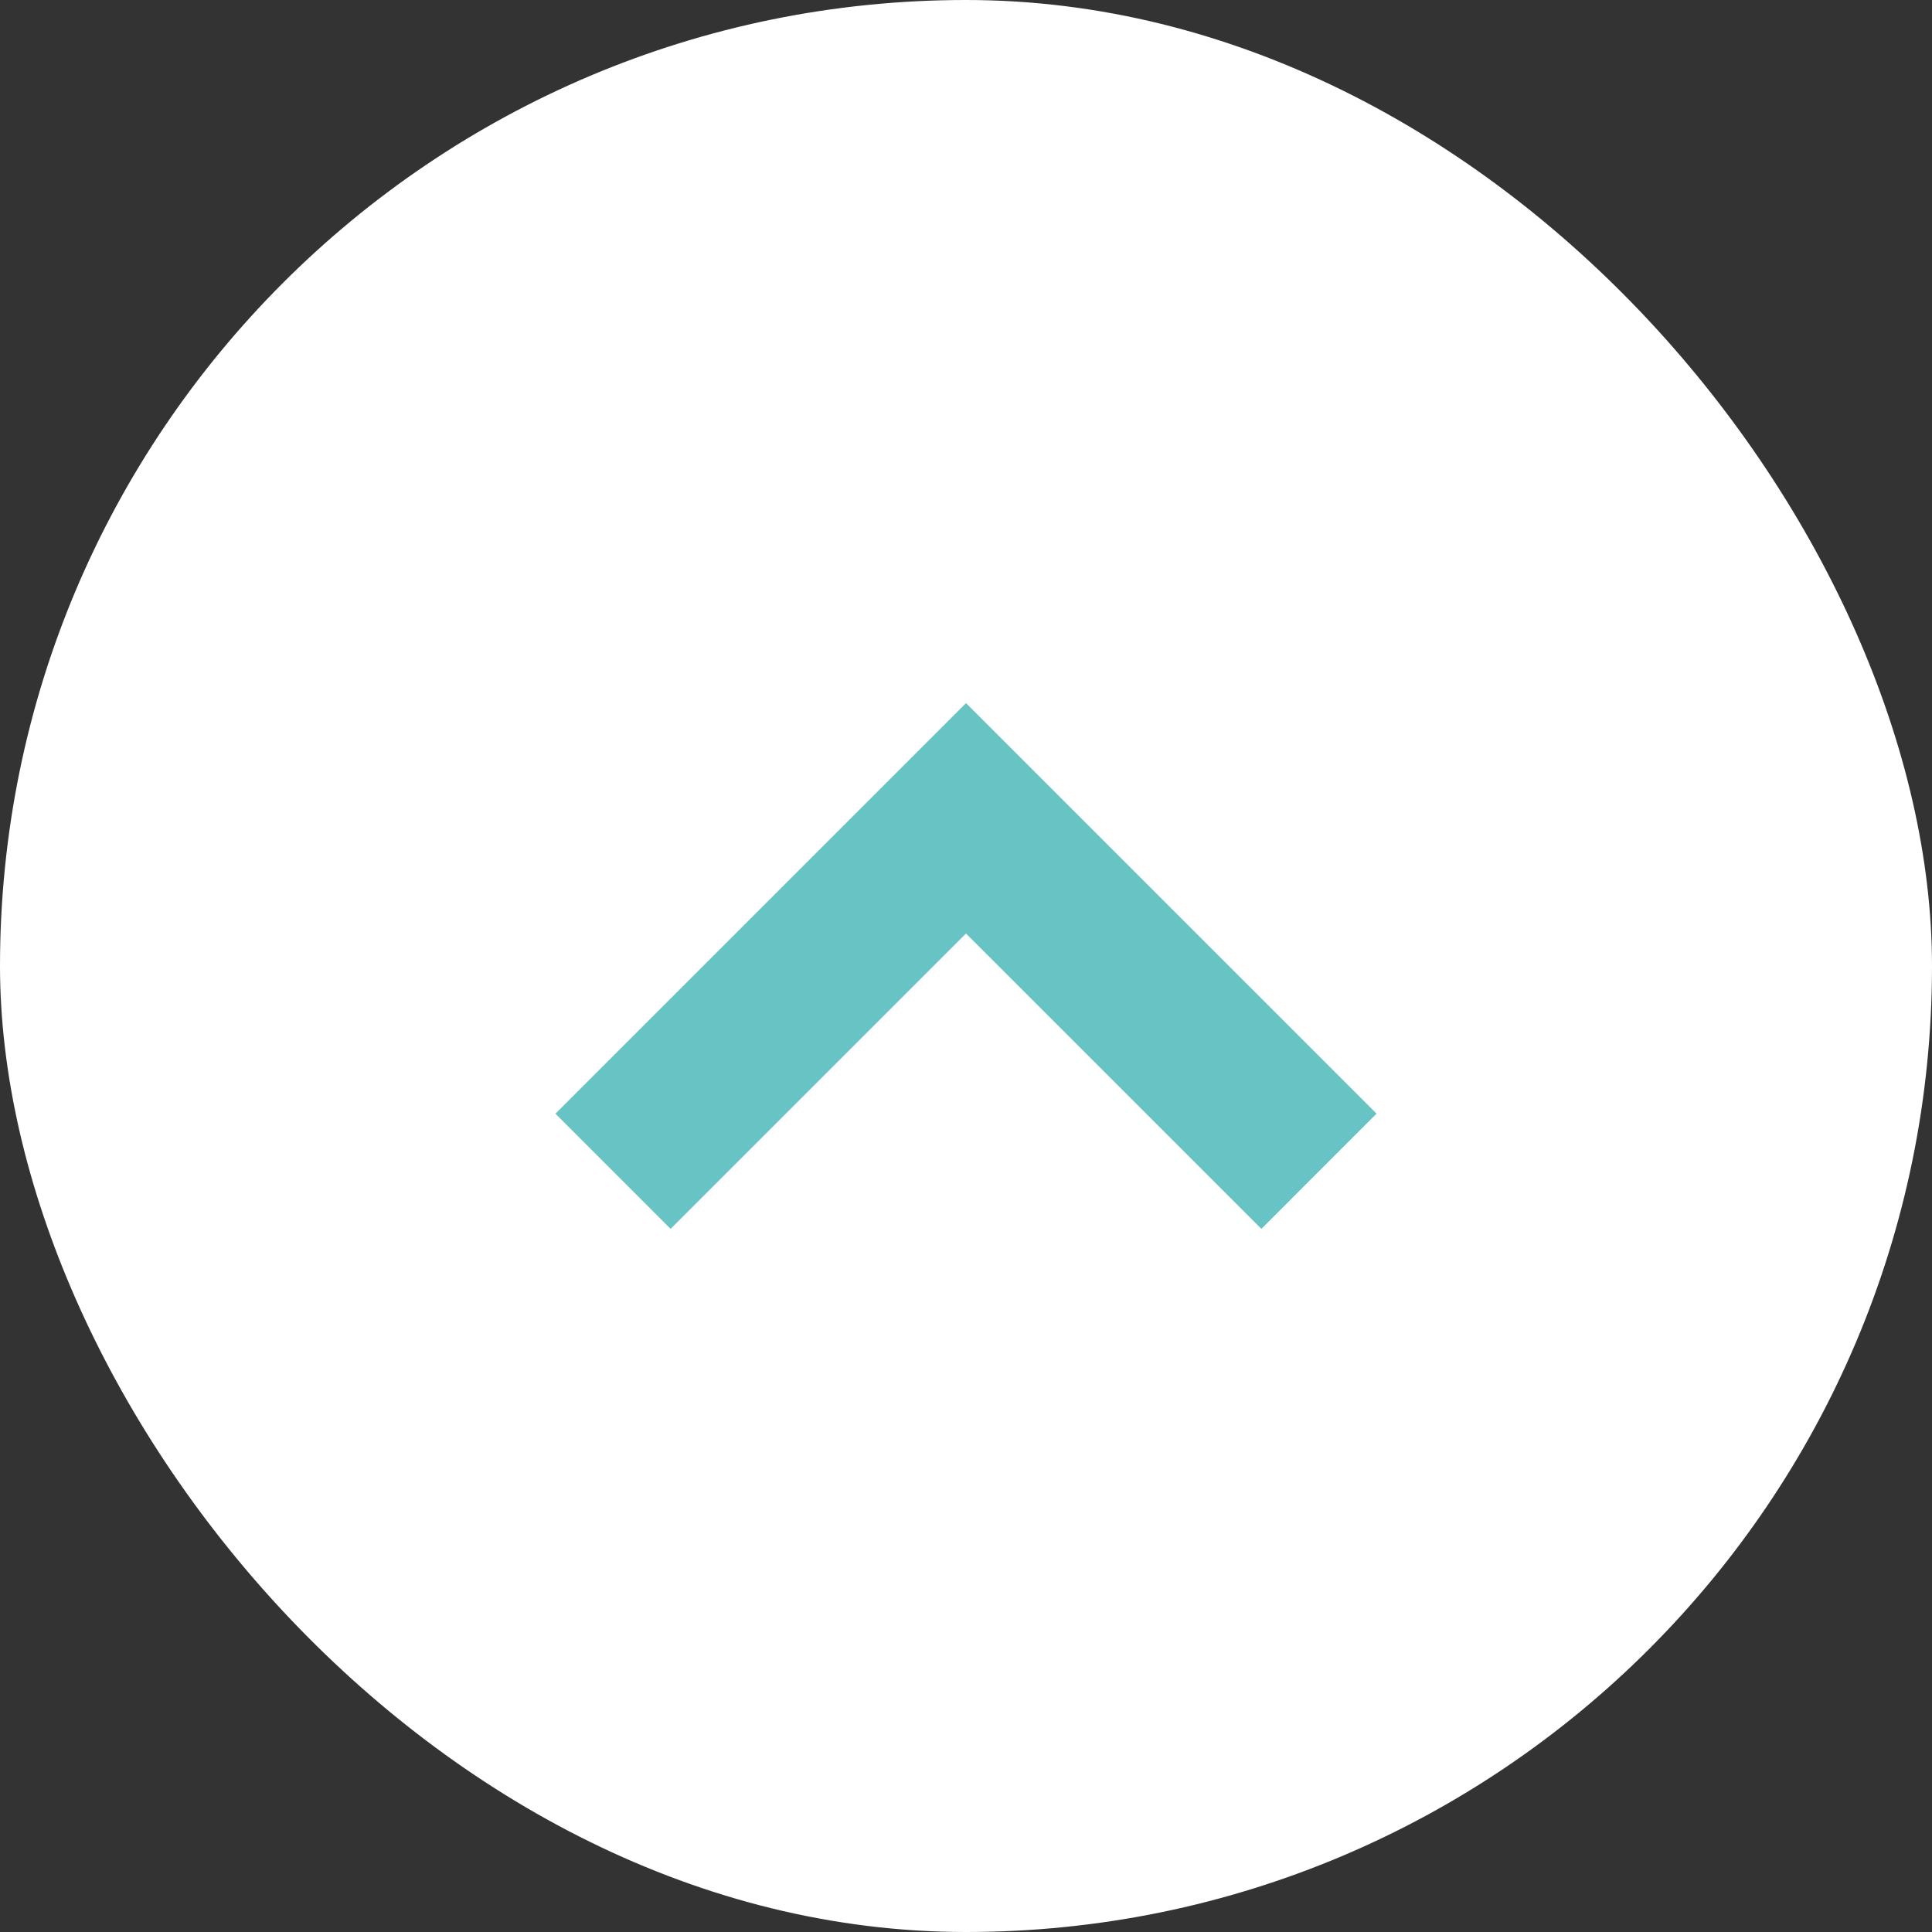 <svg id="コンポーネント_6_1" data-name="コンポーネント 6 – 1" xmlns="http://www.w3.org/2000/svg" width="80" height="80" viewBox="0 0 80 80">
  <rect x="0" y="0" width="80" height="80" fill="#333333" stroke="none"/>
  <rect id="長方形_1" data-name="長方形 1" width="80" height="80" rx="40" fill="#fff"/>
  <g id="矢印アイコン_上4" data-name="矢印アイコン　上4" transform="translate(23 -62.974)">
    <path id="パス_2" data-name="パス 2" d="M17,92.089l-17,17,4.769,4.77L17,101.628l12.231,12.23L34,109.088Z" fill="#68c3c5"/>
  </g>
</svg>
